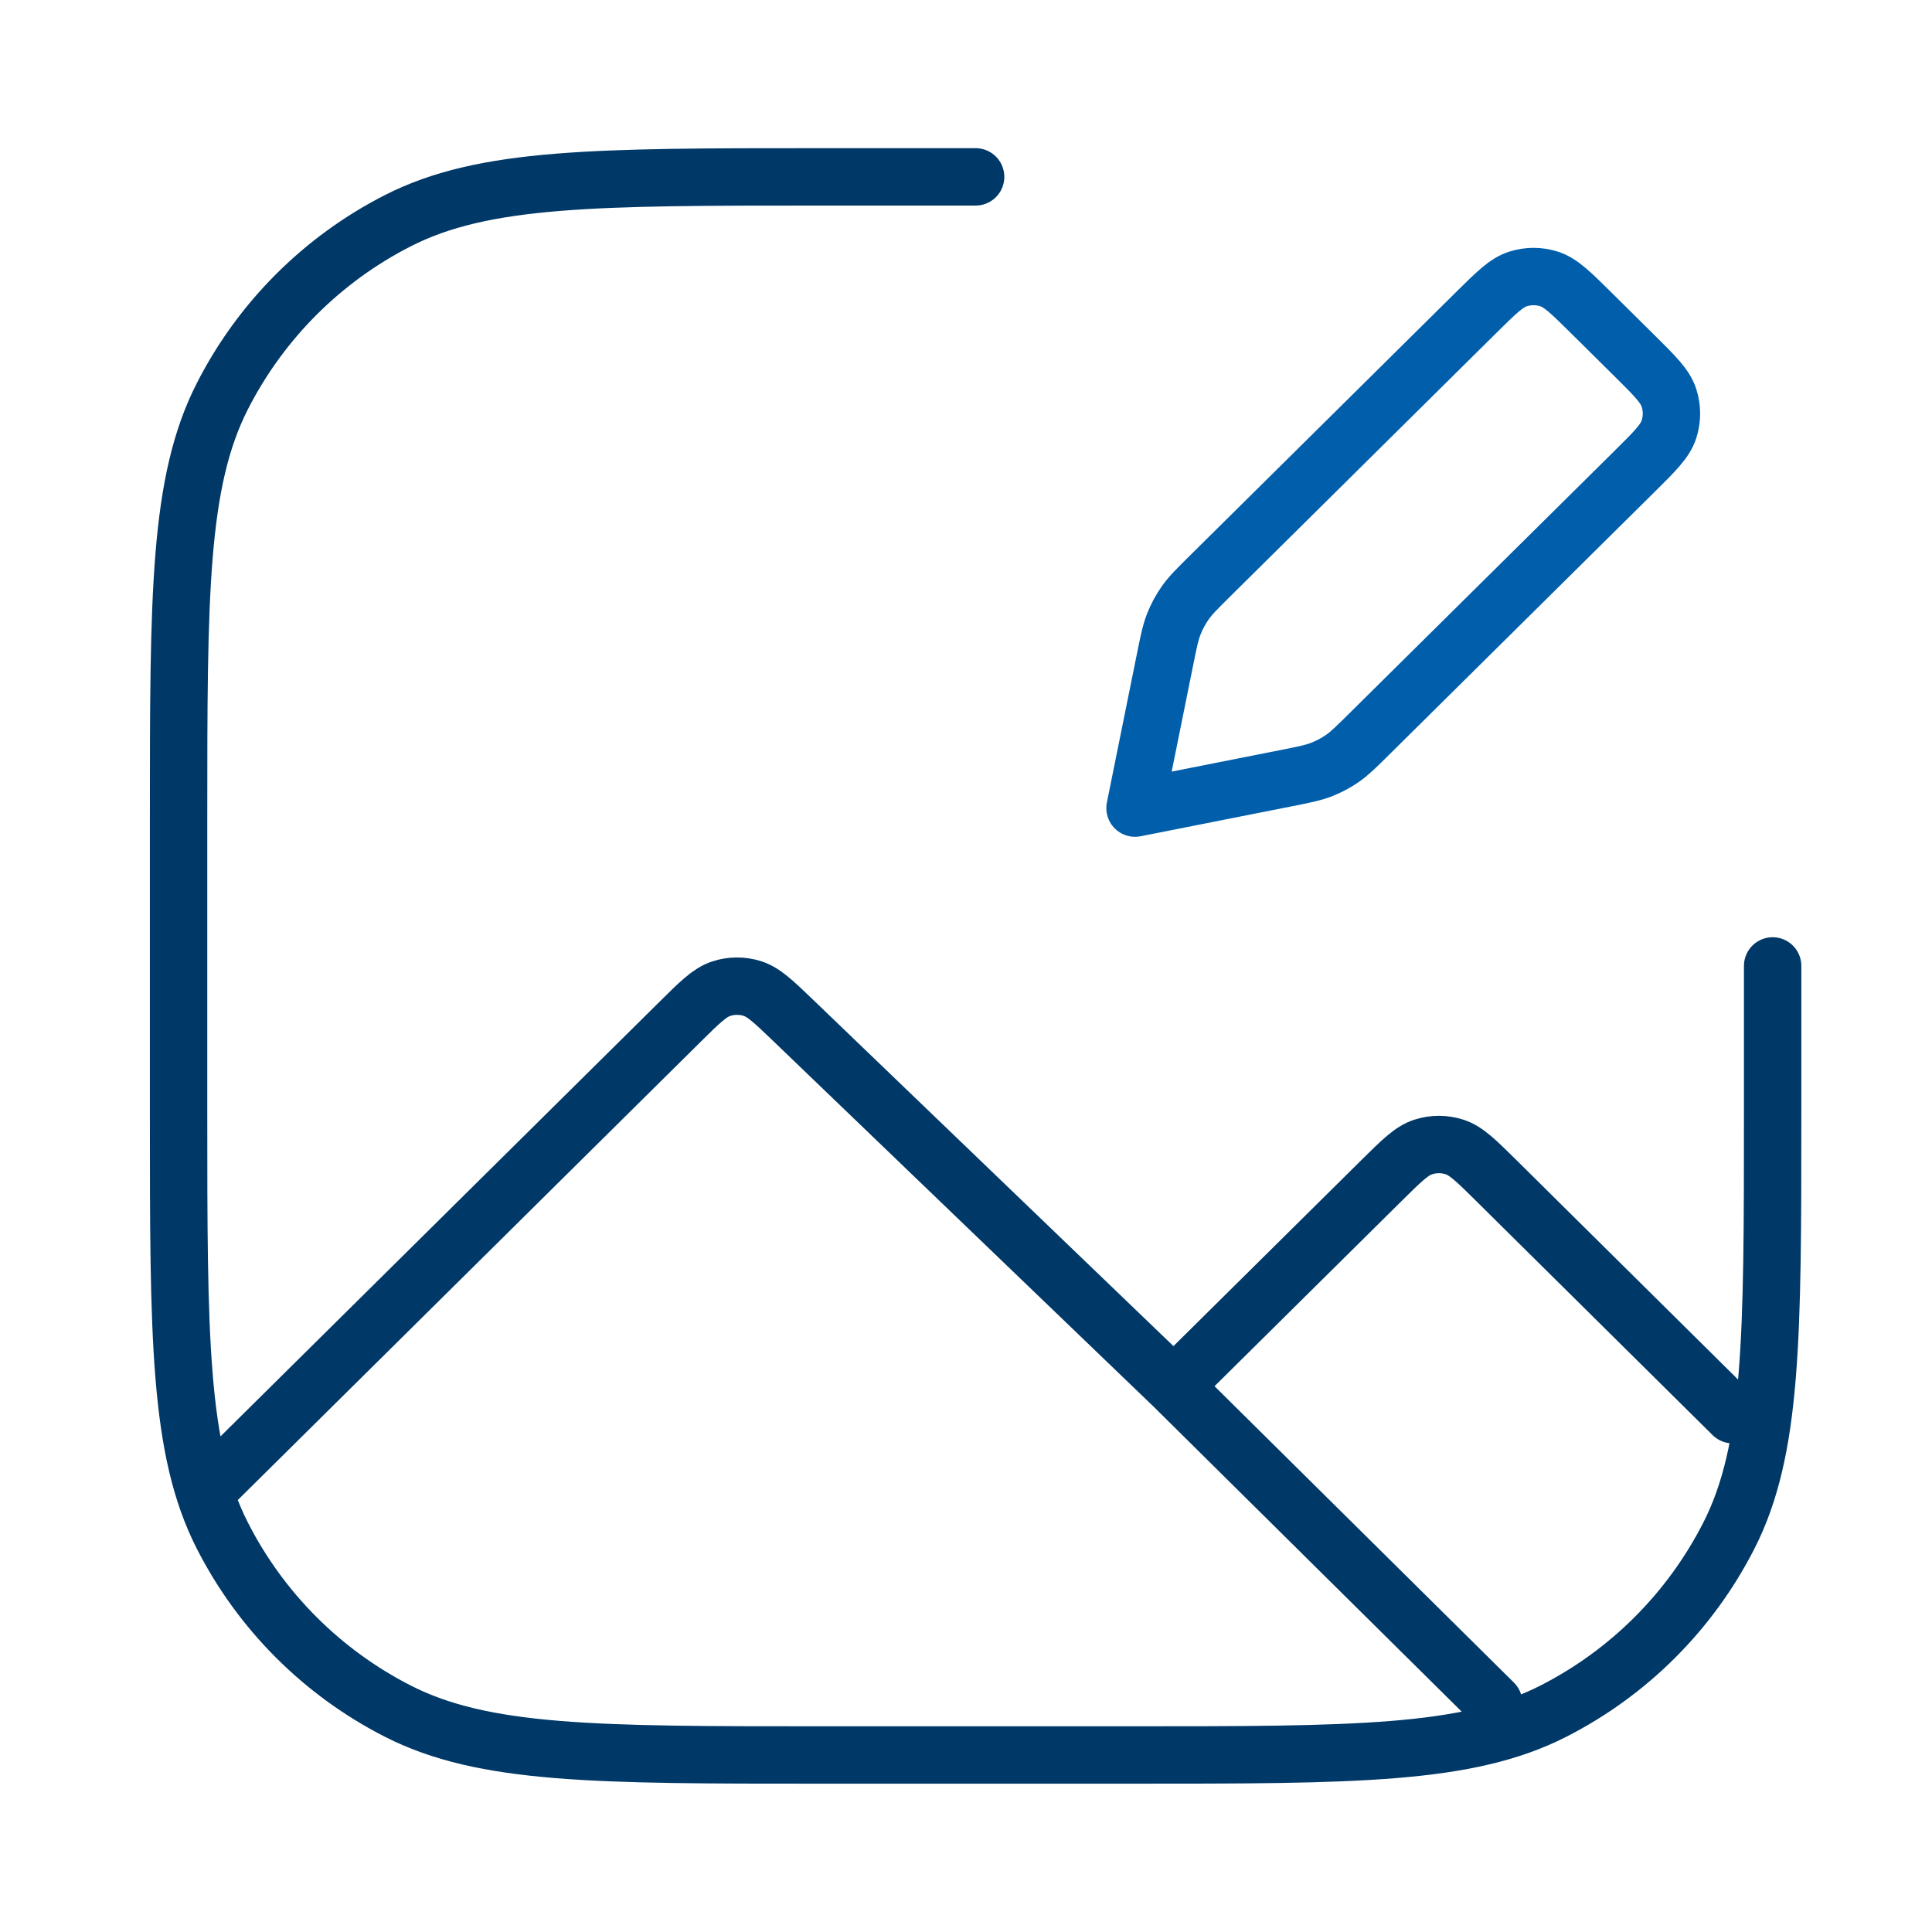 <svg width="101" height="101" viewBox="0 0 101 101" fill="none" xmlns="http://www.w3.org/2000/svg">
<g clip-path="url(#clip0_20793_20162)">
<path d="M51.003 9.246H48.919H42.936C31.175 9.246 25.294 9.246 20.802 11.535C16.851 13.548 13.638 16.761 11.625 20.712C9.336 25.204 9.336 31.085 9.336 42.846V58.146C9.336 69.907 9.336 75.788 11.625 80.28C13.638 84.231 16.851 87.444 20.802 89.457C25.294 91.746 31.175 91.746 42.936 91.746H59.069C70.83 91.746 76.711 91.746 81.203 89.457C85.154 87.444 88.367 84.231 90.38 80.28C92.669 75.788 92.669 69.907 92.669 58.146V52.559V50.496M90.586 73.957L78.223 61.717C77.171 60.676 76.645 60.156 76.04 59.961C75.508 59.789 74.935 59.789 74.403 59.961C73.797 60.156 73.272 60.676 72.22 61.717L61.361 72.467M11.419 77.309L35.545 53.424C36.583 52.397 37.102 51.883 37.7 51.687C38.227 51.514 38.794 51.51 39.323 51.675C39.924 51.862 40.45 52.368 41.503 53.38L61.361 72.467M61.361 72.467L78.086 89.025" stroke="#003867" stroke-width="3" stroke-linecap="round" stroke-linejoin="round"/>
<path d="M77.168 16.342L63.265 30.106L63.265 30.106C62.579 30.785 62.236 31.125 61.963 31.513C61.721 31.857 61.521 32.228 61.366 32.62C61.192 33.06 61.096 33.533 60.905 34.48L59.336 42.246L67.233 40.682C68.169 40.497 68.638 40.404 69.075 40.234C69.463 40.083 69.832 39.888 70.174 39.651C70.56 39.384 70.9 39.048 71.578 38.376L85.44 24.653C86.511 23.593 87.047 23.062 87.247 22.45C87.423 21.912 87.423 21.331 87.247 20.792C87.047 20.18 86.511 19.65 85.44 18.589L85.44 18.589L83.171 16.342C82.119 15.301 81.593 14.781 80.988 14.585C80.456 14.414 79.883 14.414 79.35 14.585C78.745 14.781 78.219 15.301 77.168 16.342Z" stroke="#005EAB" stroke-width="3" stroke-linecap="round" stroke-linejoin="round"/>
</g>
<defs>
<clipPath id="clip0_20793_20162">
<rect width="100" height="100" fill="white" transform="translate(0.828 0.57)"/>
</clipPath>
</defs>
</svg>
